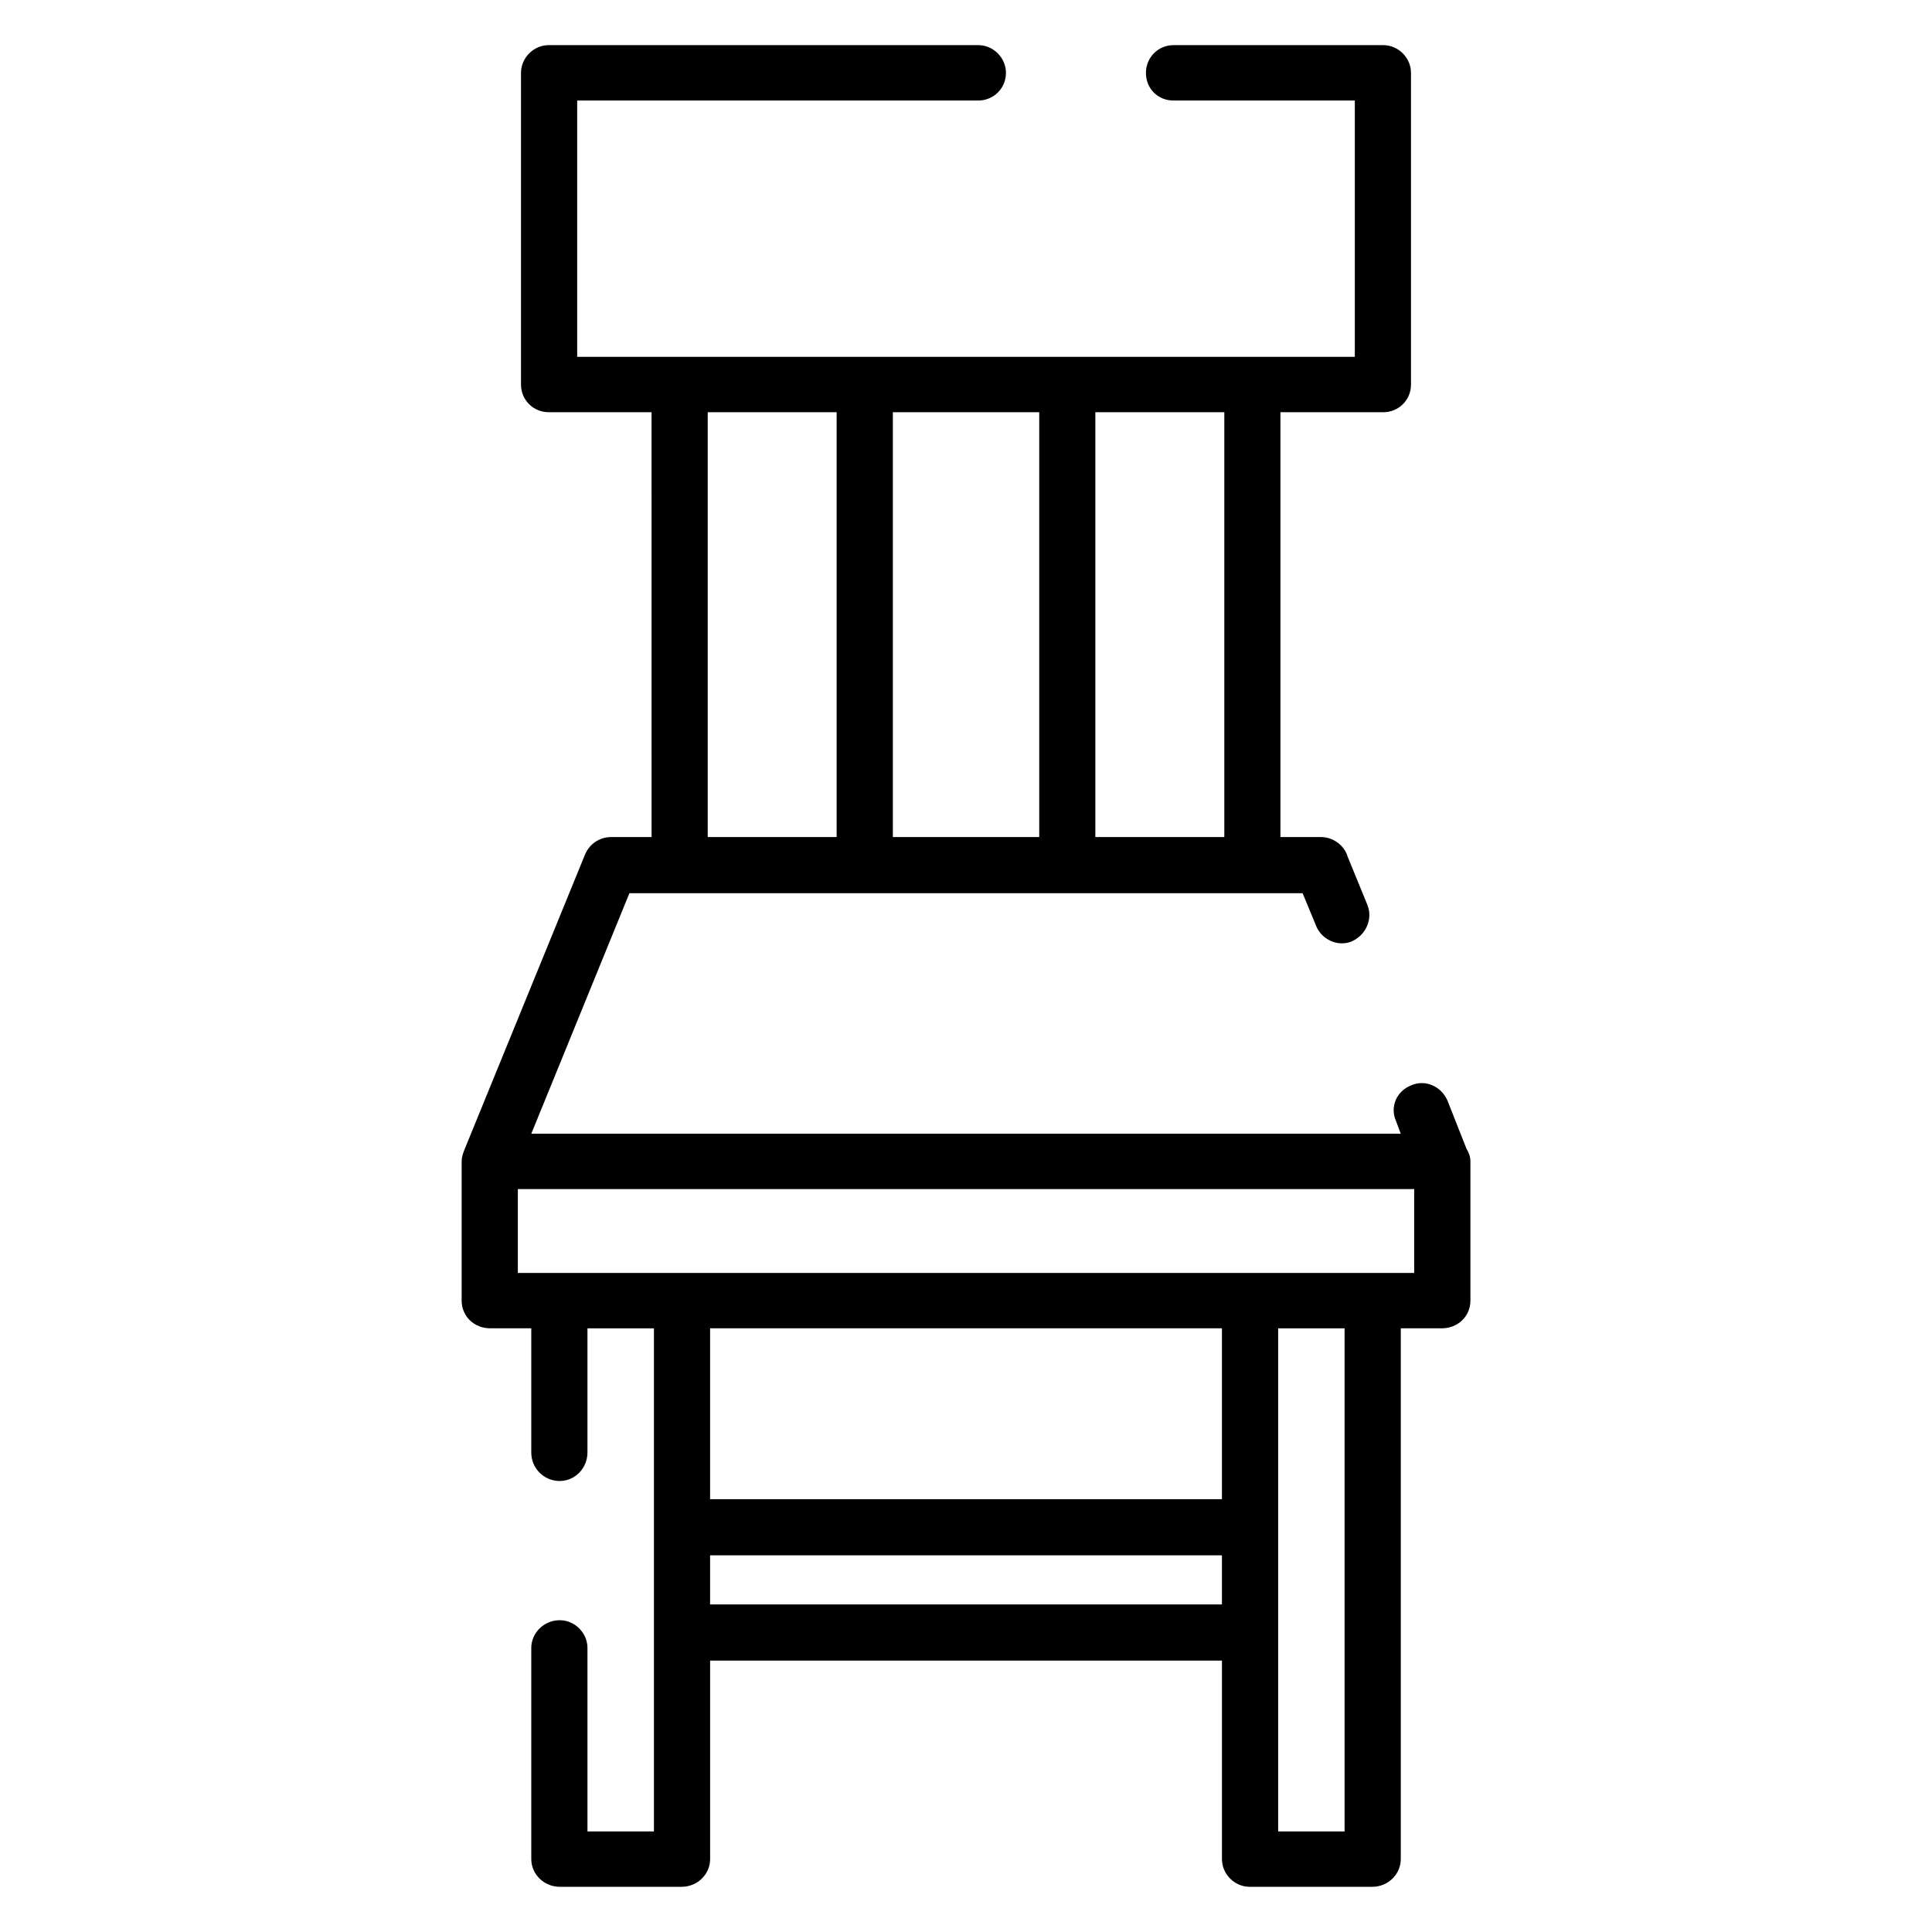 <?xml version="1.0" encoding="UTF-8"?>
<!-- Uploaded to: SVG Repo, www.svgrepo.com, Generator: SVG Repo Mixer Tools -->
<svg fill="#000000" width="800px" height="800px" version="1.1" viewBox="144 144 512 512" xmlns="http://www.w3.org/2000/svg">
 <path d="m299.68 528.93c0 4.195-3.352 7.551-7.336 7.551-4.195 0-7.551-3.352-7.551-7.551v-32.914h-10.898c-4.195 0-7.551-3.148-7.551-7.336v-36.887c0-1.266 0.418-2.305 0.844-3.371l31.859-77.988c1.258-2.938 4-4.606 6.918-4.606h10.707l-0.004-112.59h-27.262c-3.984 0-7.336-3.141-7.336-7.336v-82.598c0.008-3.988 3.356-7.344 7.34-7.344h113.84c3.984 0 7.336 3.352 7.336 7.344 0 4.188-3.352 7.336-7.336 7.336l-106.29 0.004v67.926h206.08v-67.926h-48.02c-4.18 0-7.336-3.148-7.336-7.336 0-3.992 3.148-7.344 7.336-7.344h55.57c3.984 0 7.336 3.352 7.336 7.344v82.602c0 4.195-3.352 7.336-7.336 7.336h-27.262v112.58h10.707c3.352 0 6.289 2.297 7.117 5.234l5.242 12.793c1.465 3.769-0.418 7.965-4.195 9.645-3.551 1.473-7.965-0.418-9.438-4.188l-3.551-8.598h-178.41l-26 63.738h230.41l-1.258-3.371c-1.676-3.769 0.211-7.957 3.984-9.43 3.769-1.676 7.965 0.211 9.645 3.984l5.047 12.785c0.629 1.055 1.047 2.102 1.047 3.371v36.895c0 4.188-3.371 7.336-7.551 7.336h-10.902v140.67c0 3.992-3.352 7.336-7.551 7.336h-32.504c-3.984 0-7.336-3.344-7.336-7.336v-52.617h-135.64v52.617c0 3.992-3.352 7.336-7.551 7.336h-32.293c-4.195 0-7.551-3.344-7.551-7.336v-55.977c0-3.969 3.352-7.336 7.551-7.336 3.984 0 7.336 3.371 7.336 7.336v48.641h17.617v-133.33h-17.617zm-7.336-47.586h226.43v-22.223h-237.54v22.223zm39.84 14.672v45.289h135.64v-45.289zm0 60.168v13.004h135.64v-13.004zm150.54-7.336v80.5h17.602v-133.33h-17.602zm-151.17-183.02h34.164v-112.59h-34.164zm49.059 0h38.793v-112.59h-38.793zm53.664 0h34.18v-112.59h-34.18z"/>
</svg>